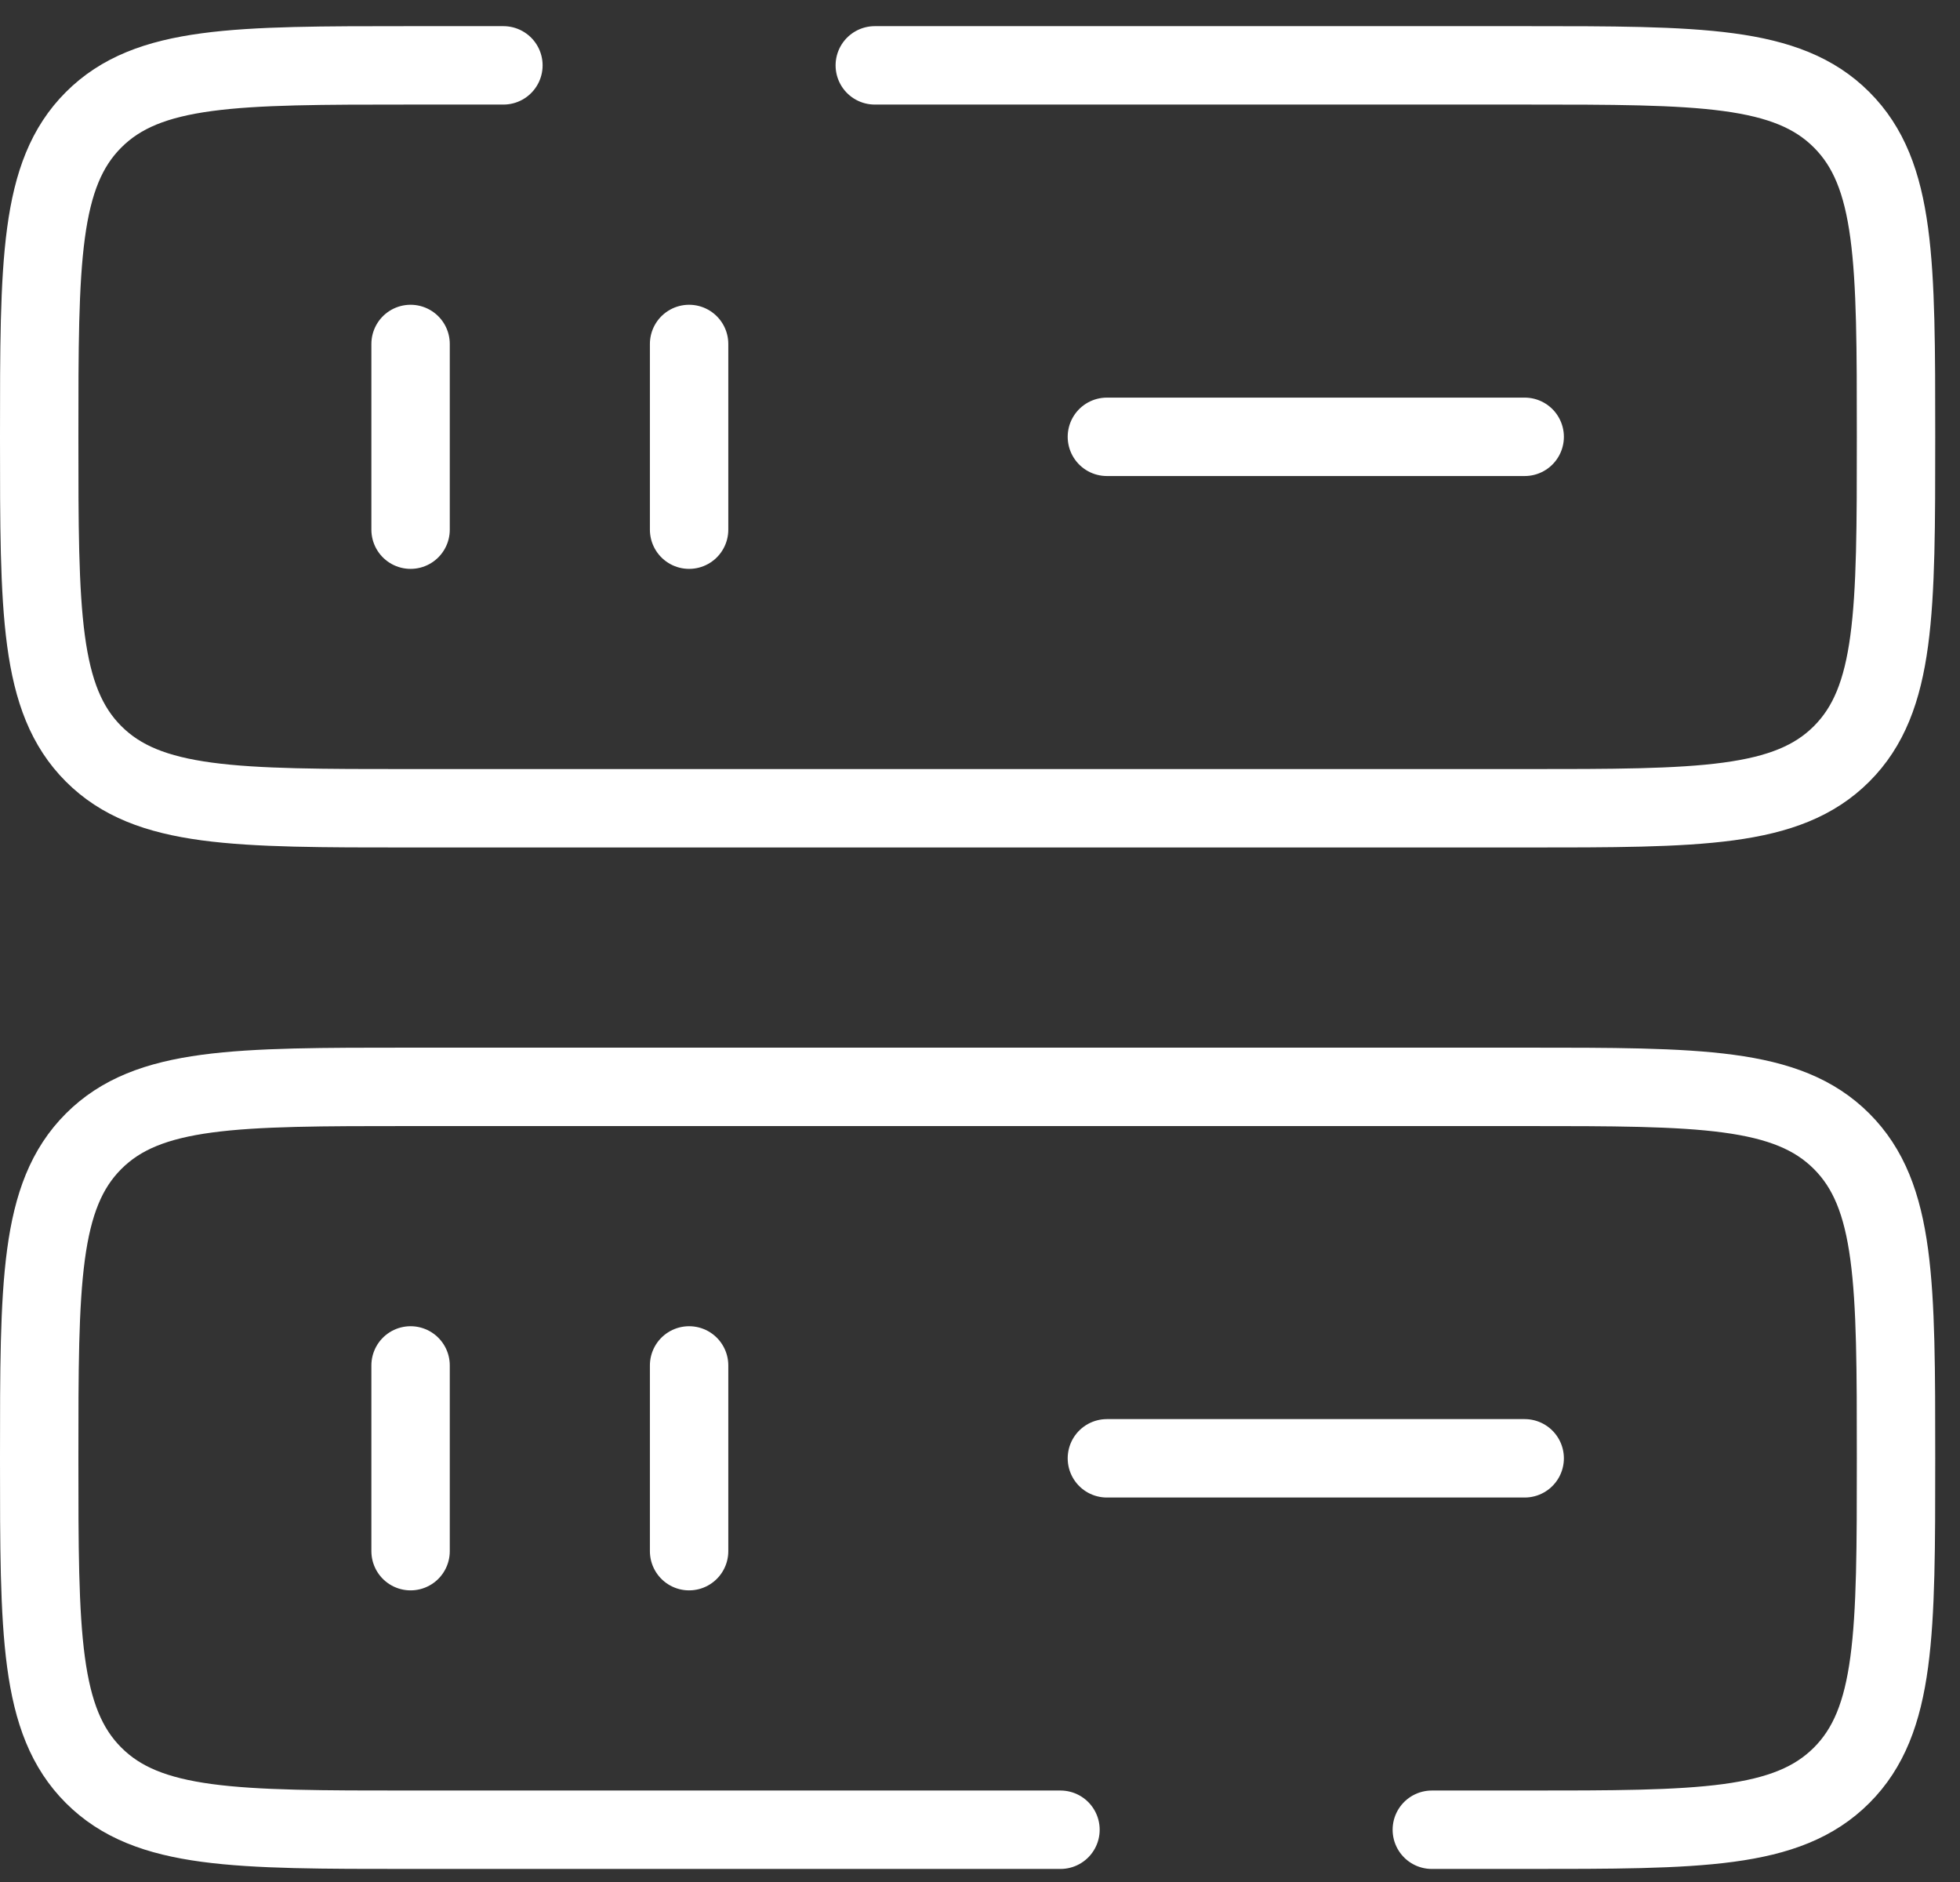 <svg width="50" height="48" viewBox="0 0 50 48" fill="none" xmlns="http://www.w3.org/2000/svg">
<rect x="0" y="0" width="50" height="48" fill="#333333" stroke="none"/>
<path d="M27.053 46.667H10.474C6.007 46.667 3.776 46.667 2.388 45.279C1 43.891 1 41.66 1 37.194C1 32.727 1 30.496 2.388 29.108C3.776 27.72 6.007 27.72 10.474 27.72H38.895C43.362 27.72 45.593 27.72 46.98 29.108C48.368 30.496 48.368 32.727 48.368 37.194C48.368 41.66 48.368 43.891 46.98 45.279C45.593 46.667 43.362 46.667 38.895 46.667H36.526M22.316 1.667H38.895C43.362 1.667 45.593 1.667 46.98 3.055C48.368 4.443 48.368 6.674 48.368 11.141C48.368 15.608 48.368 17.839 46.98 19.227C45.593 20.615 43.362 20.615 38.895 20.615H10.474C6.007 20.615 3.776 20.615 2.388 19.227C1 17.839 1 15.608 1 11.141C1 6.674 1 4.443 2.388 3.055C3.776 1.667 6.007 1.667 10.474 1.667H12.842M28.237 11.141H38.895M10.474 13.509V8.773M17.579 13.509V8.773M28.237 37.194H38.895M10.474 39.562V34.825M17.579 39.562V34.825" stroke="white" stroke-width="2" stroke-linecap="round"/>
</svg>
